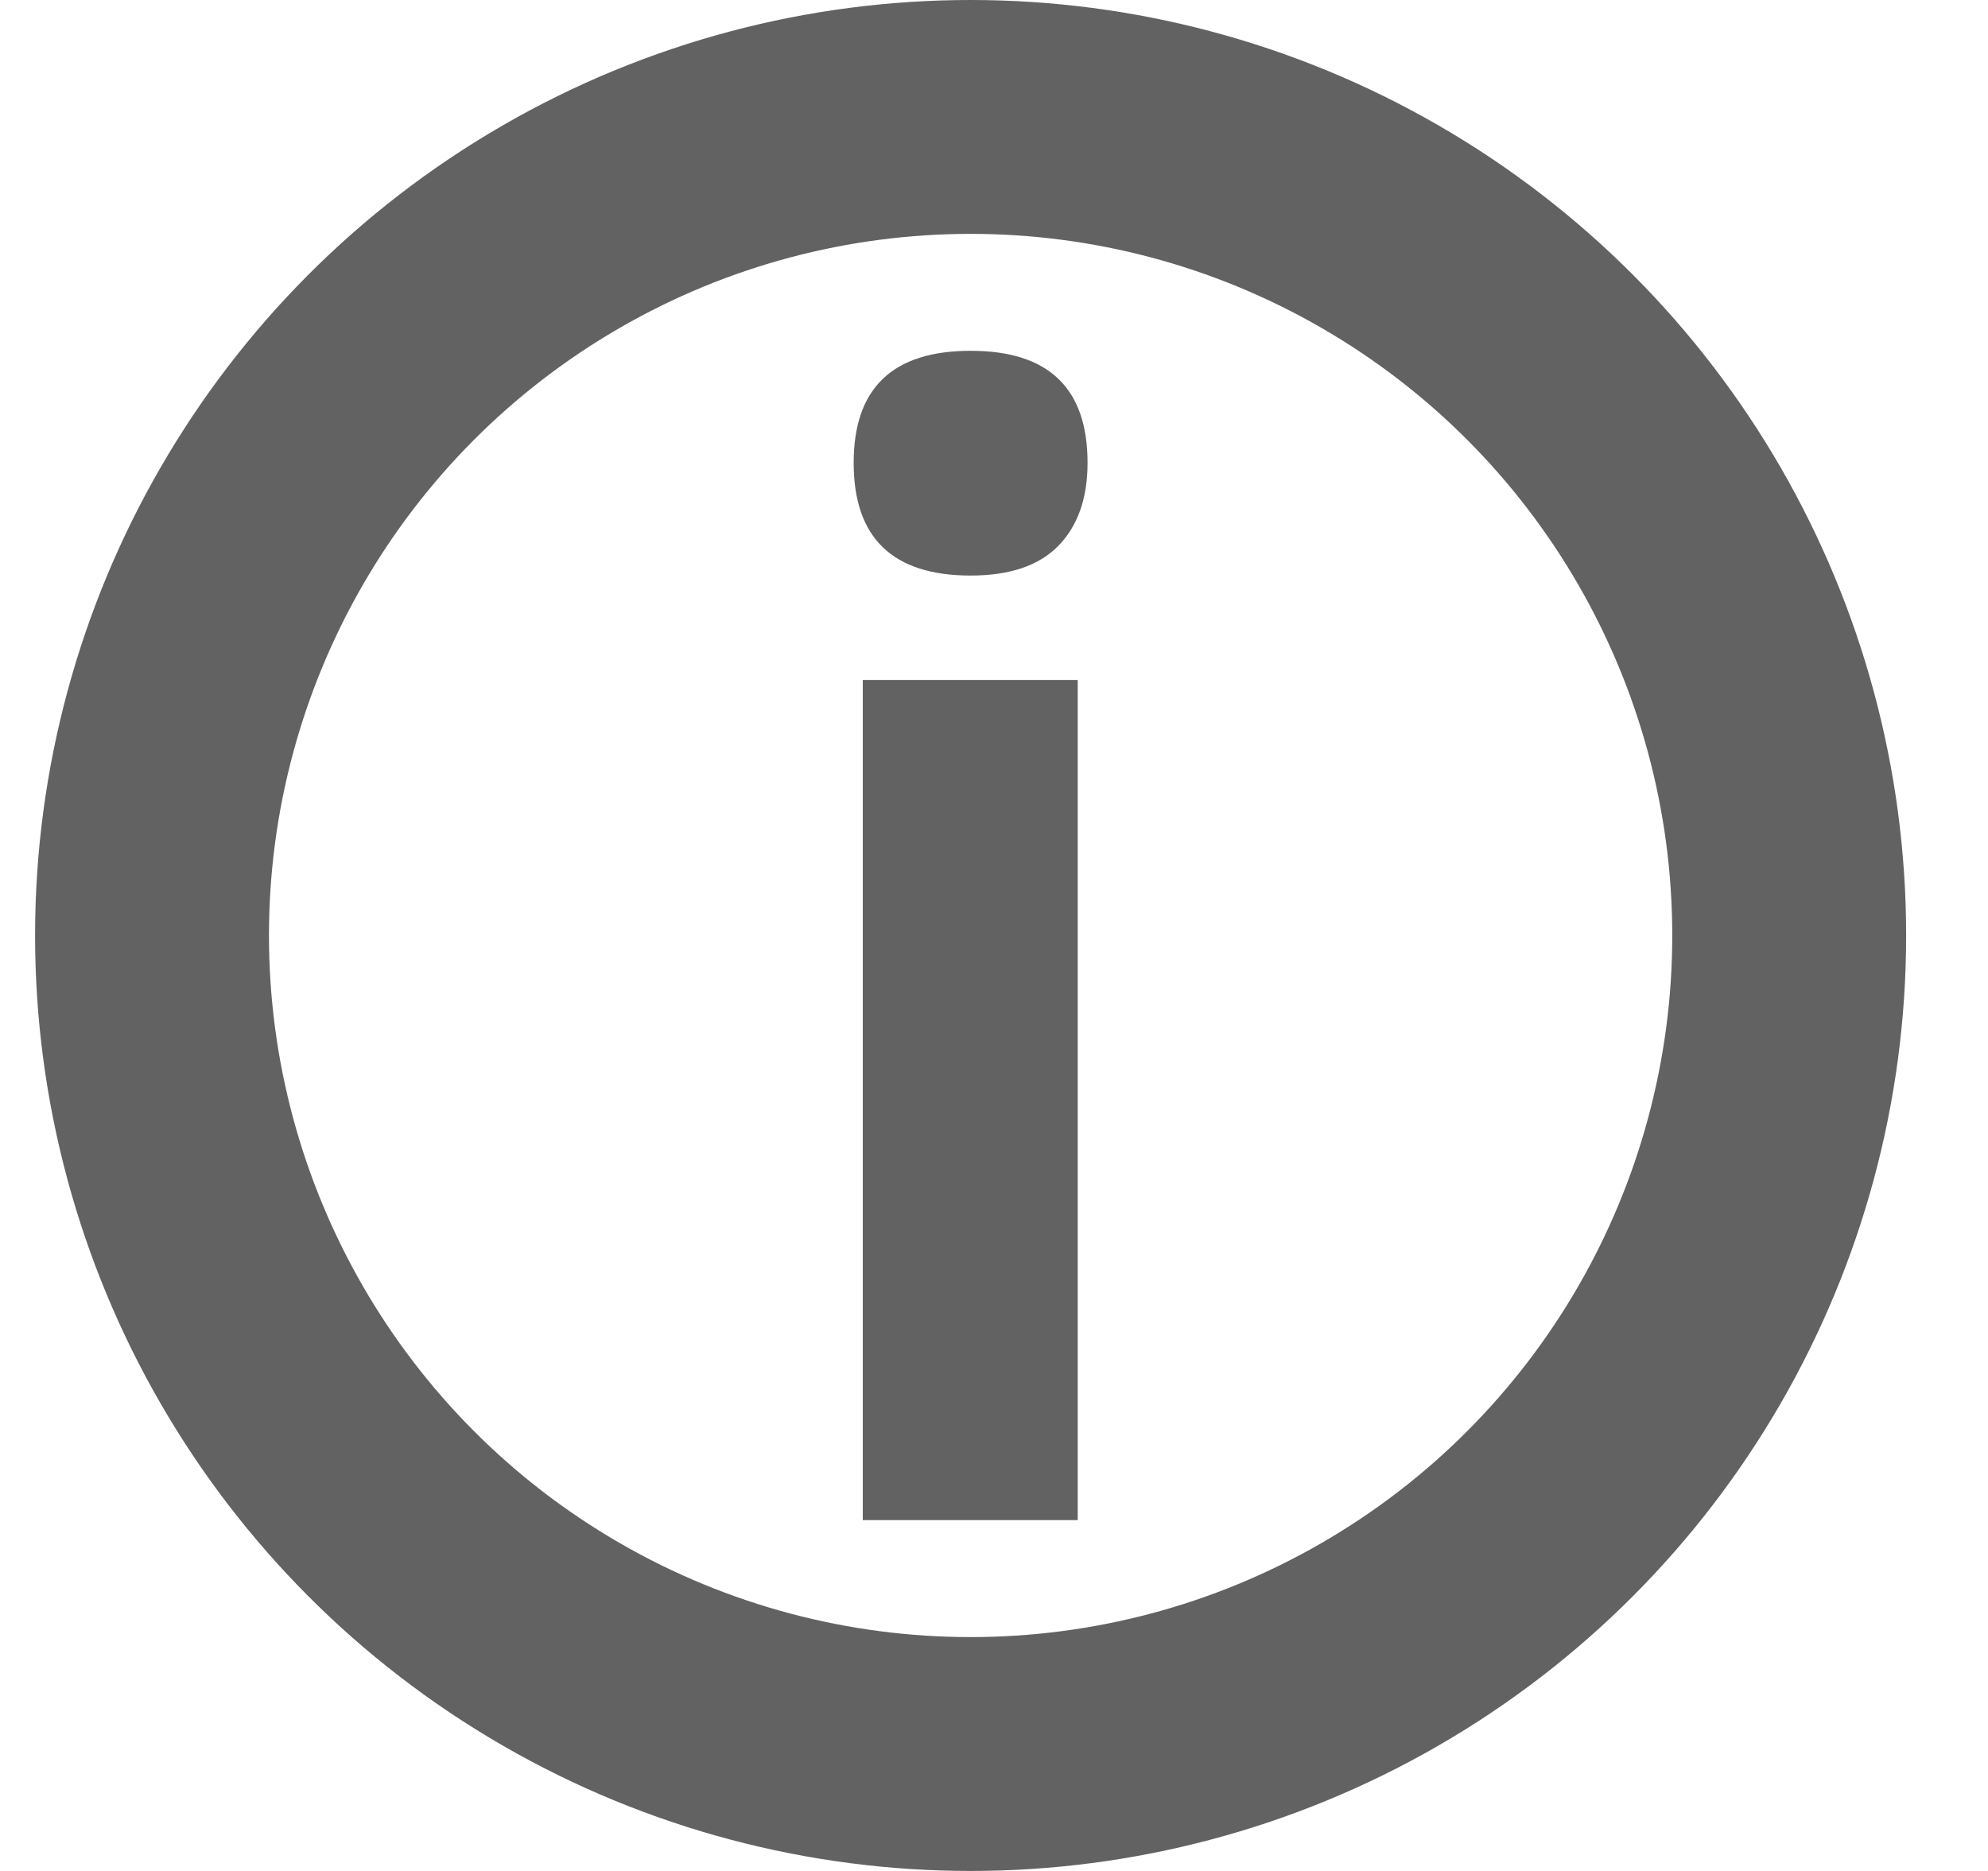 <svg width="17" height="16" viewBox="0 0 17 16" fill="none" xmlns="http://www.w3.org/2000/svg">
<circle cx="8.3" cy="8" r="7" stroke="#626262" stroke-width="2"/>
<path d="M7.3 3.958C7.3 3.319 7.633 3 8.3 3C8.967 3 9.3 3.319 9.3 3.958C9.3 4.262 9.216 4.5 9.047 4.671C8.882 4.838 8.633 4.922 8.3 4.922C7.633 4.922 7.3 4.6 7.3 3.958ZM9.216 13H7.378V5.815H9.216V13Z" fill="#626262"/>
</svg>
